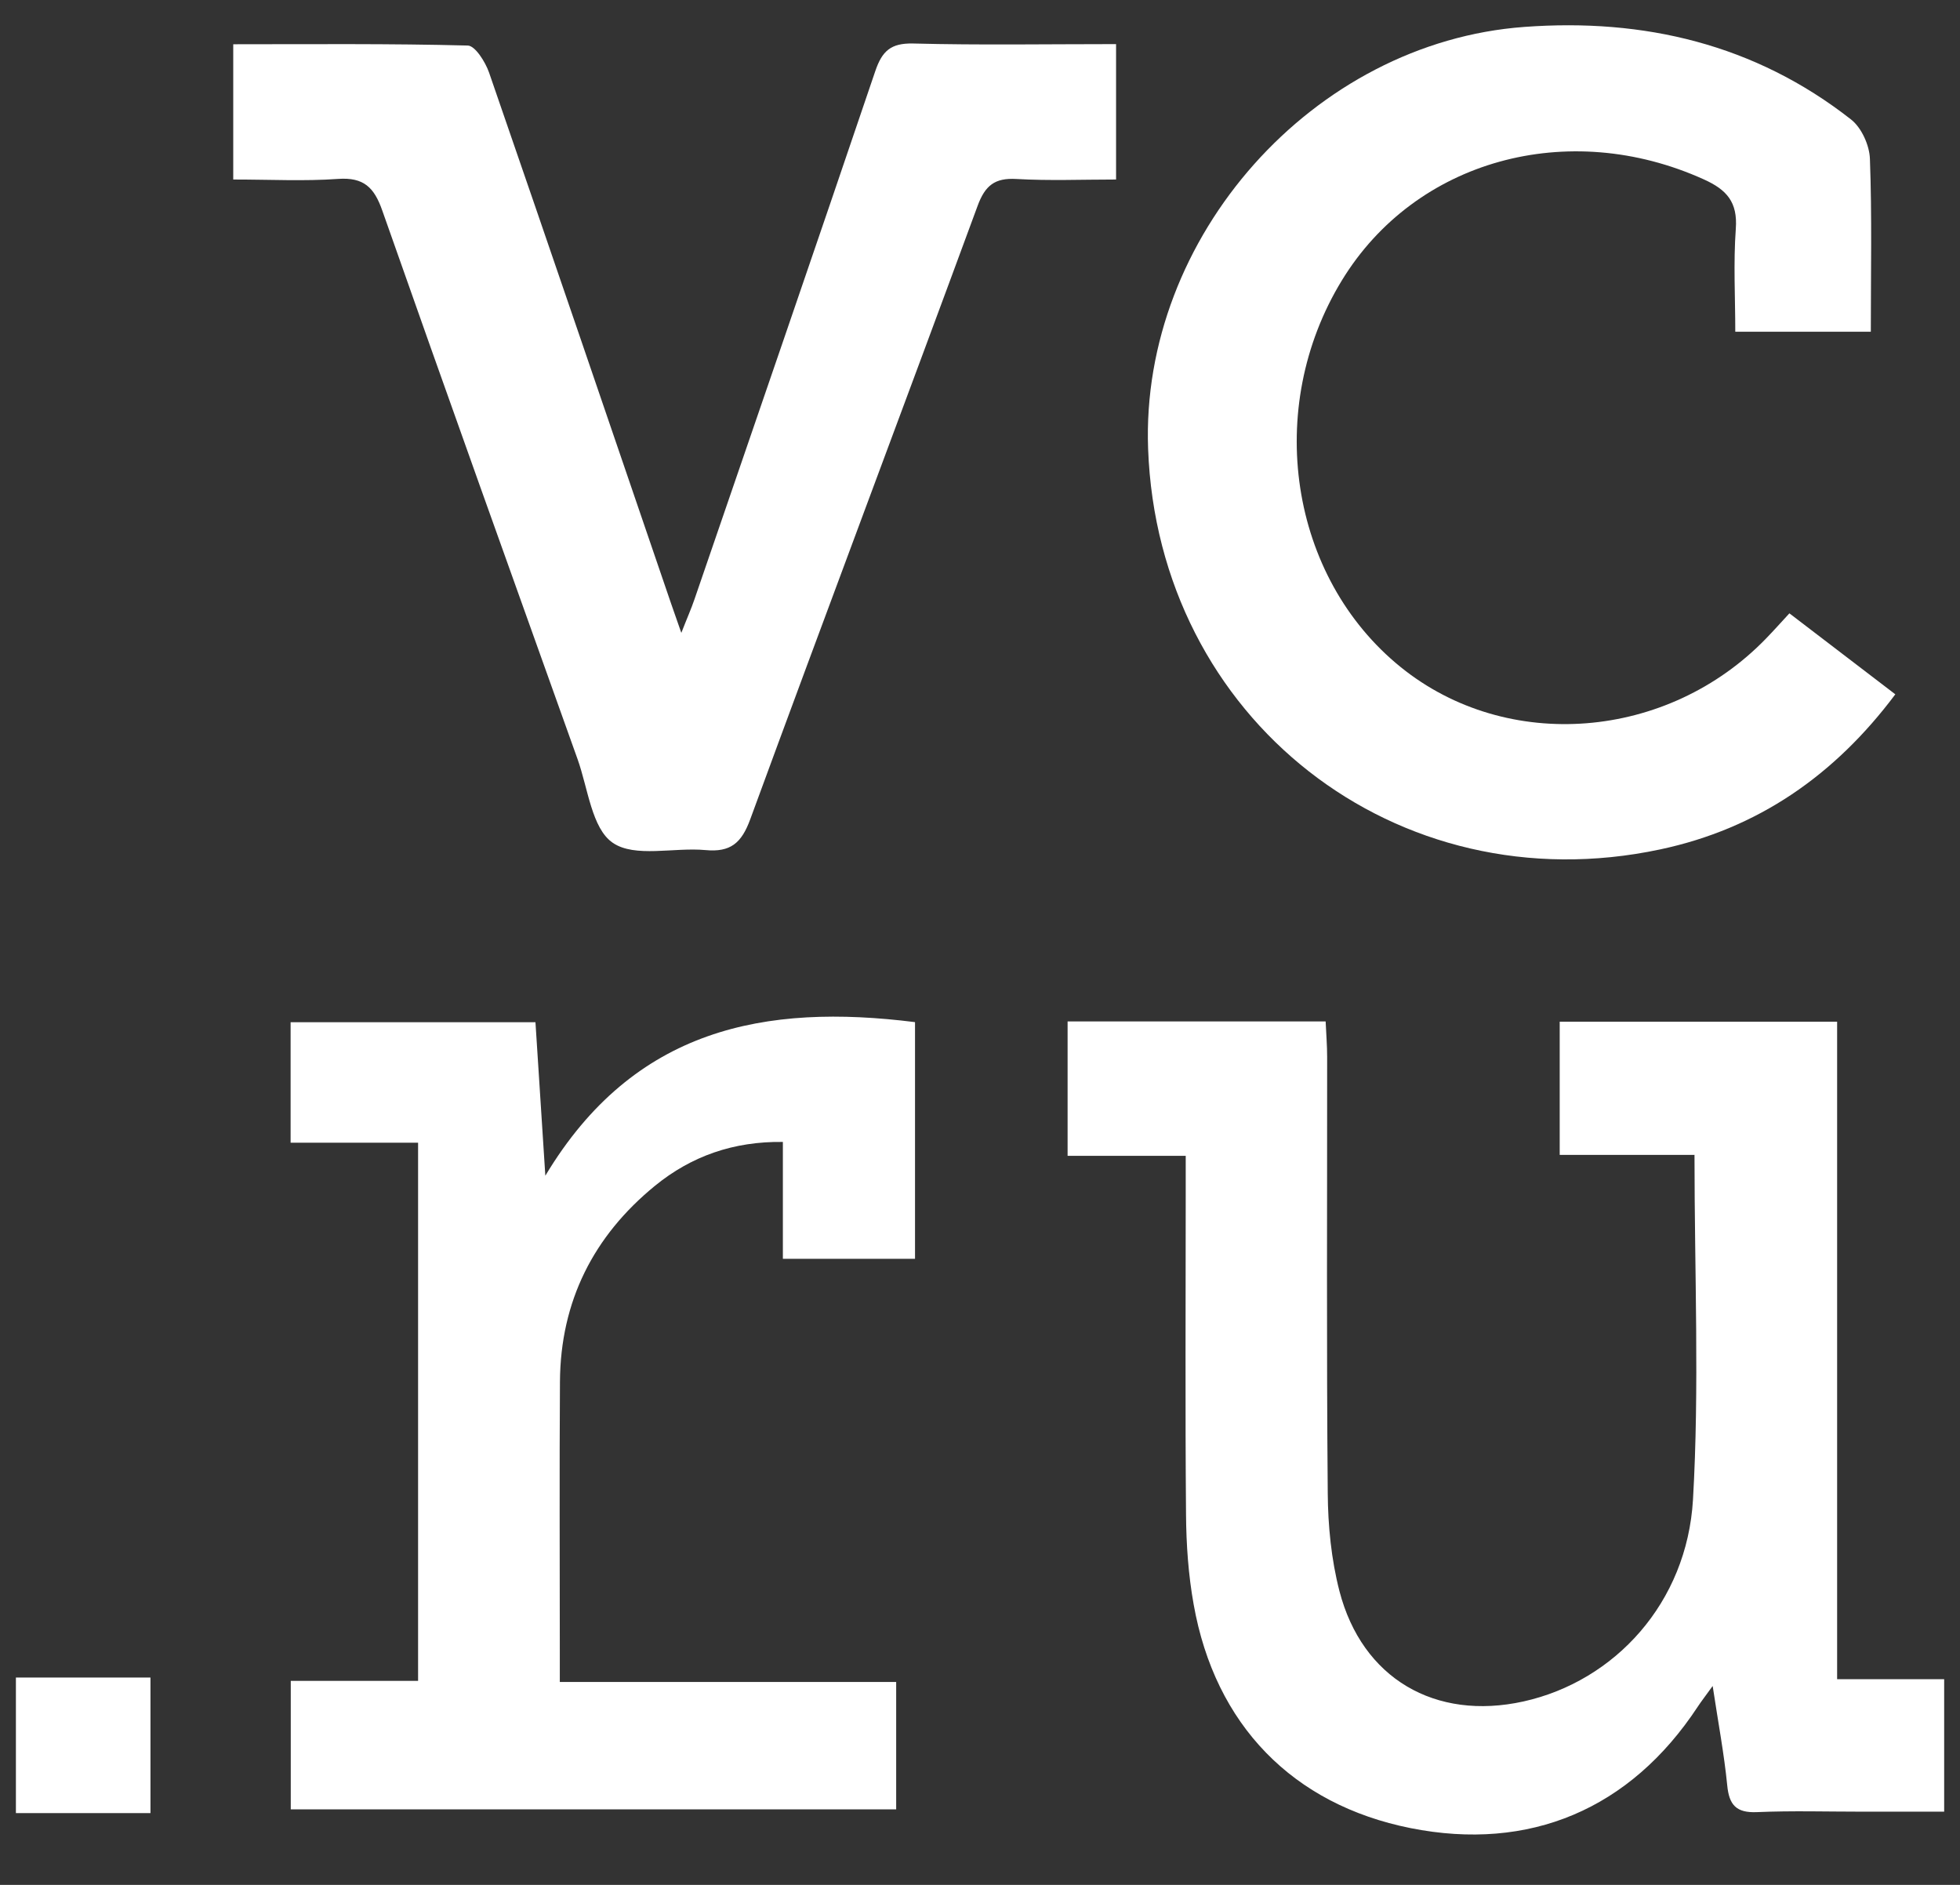 <svg width="26" height="25" viewBox="0 0 26 25" fill="none" xmlns="http://www.w3.org/2000/svg">
<rect x="0" y="0" width="26" height="25" fill="#333333" stroke="none"/>
<path d="M22.474 15.318H20.69V13.551H24.37V22.272H25.79V24.029C25.428 24.029 25.064 24.029 24.7 24.029C24.236 24.029 23.771 24.015 23.307 24.035C23.032 24.047 22.937 23.941 22.912 23.678C22.871 23.263 22.793 22.851 22.719 22.362C22.622 22.497 22.569 22.564 22.521 22.637C21.626 23.997 20.29 24.562 18.711 24.247C17.151 23.935 16.118 22.881 15.834 21.279C15.764 20.889 15.736 20.487 15.733 20.089C15.721 18.667 15.729 17.243 15.729 15.821C15.729 15.677 15.729 15.533 15.729 15.33H14.162V13.548H17.585C17.592 13.711 17.605 13.864 17.605 14.019C17.606 15.946 17.596 17.875 17.613 19.803C17.616 20.237 17.66 20.684 17.768 21.103C18.069 22.263 19.039 22.826 20.21 22.567C21.421 22.298 22.378 21.259 22.458 19.89C22.544 18.396 22.478 16.891 22.478 15.316L22.474 15.318Z" fill="white"/>
<path d="M23.737 8.135C24.209 8.495 24.659 8.84 25.142 9.209C24.337 10.285 23.317 10.991 22.023 11.266C18.523 12.011 15.361 9.534 15.23 5.952C15.127 3.144 17.419 0.562 20.221 0.357C21.807 0.24 23.281 0.586 24.555 1.585C24.694 1.694 24.799 1.927 24.805 2.107C24.833 2.861 24.817 3.617 24.817 4.4H23.019C23.019 3.949 22.993 3.489 23.026 3.034C23.052 2.681 22.906 2.516 22.601 2.379C20.8 1.565 18.776 2.122 17.801 3.718C16.763 5.416 17.104 7.656 18.583 8.85C19.993 9.988 22.121 9.821 23.43 8.466C23.53 8.363 23.626 8.255 23.737 8.135Z" fill="white"/>
<path d="M3.094 2.382V0.587C4.144 0.587 5.175 0.577 6.205 0.604C6.303 0.606 6.438 0.821 6.487 0.961C7.298 3.306 8.098 5.654 8.901 8.002C8.935 8.102 8.97 8.201 9.038 8.394C9.115 8.196 9.17 8.074 9.213 7.947C10.014 5.613 10.819 3.28 11.611 0.943C11.702 0.675 11.818 0.571 12.111 0.577C12.998 0.6 13.886 0.585 14.805 0.585V2.381C14.352 2.381 13.917 2.399 13.483 2.374C13.196 2.357 13.067 2.461 12.968 2.731C11.969 5.444 10.948 8.152 9.952 10.867C9.836 11.183 9.69 11.306 9.358 11.275C8.941 11.236 8.421 11.38 8.128 11.178C7.85 10.988 7.8 10.456 7.662 10.07C6.795 7.646 5.926 5.223 5.072 2.795C4.964 2.485 4.825 2.349 4.484 2.373C4.037 2.405 3.586 2.381 3.094 2.381V2.382Z" fill="white"/>
<path d="M5.546 15.156H3.855V13.558H7.103C7.143 14.181 7.184 14.812 7.234 15.594C8.412 13.63 10.155 13.308 12.138 13.557V16.696H10.385V15.146C9.733 15.137 9.172 15.333 8.688 15.728C7.872 16.395 7.435 17.26 7.428 18.324C7.42 19.507 7.426 20.69 7.426 21.873C7.426 22.003 7.426 22.134 7.426 22.309H11.888V23.998H3.857V22.294H5.546V15.156Z" fill="white"/>
<path d="M0.211 24.048V22.25H1.996V24.048H0.211Z" fill="white"/>
</svg>
